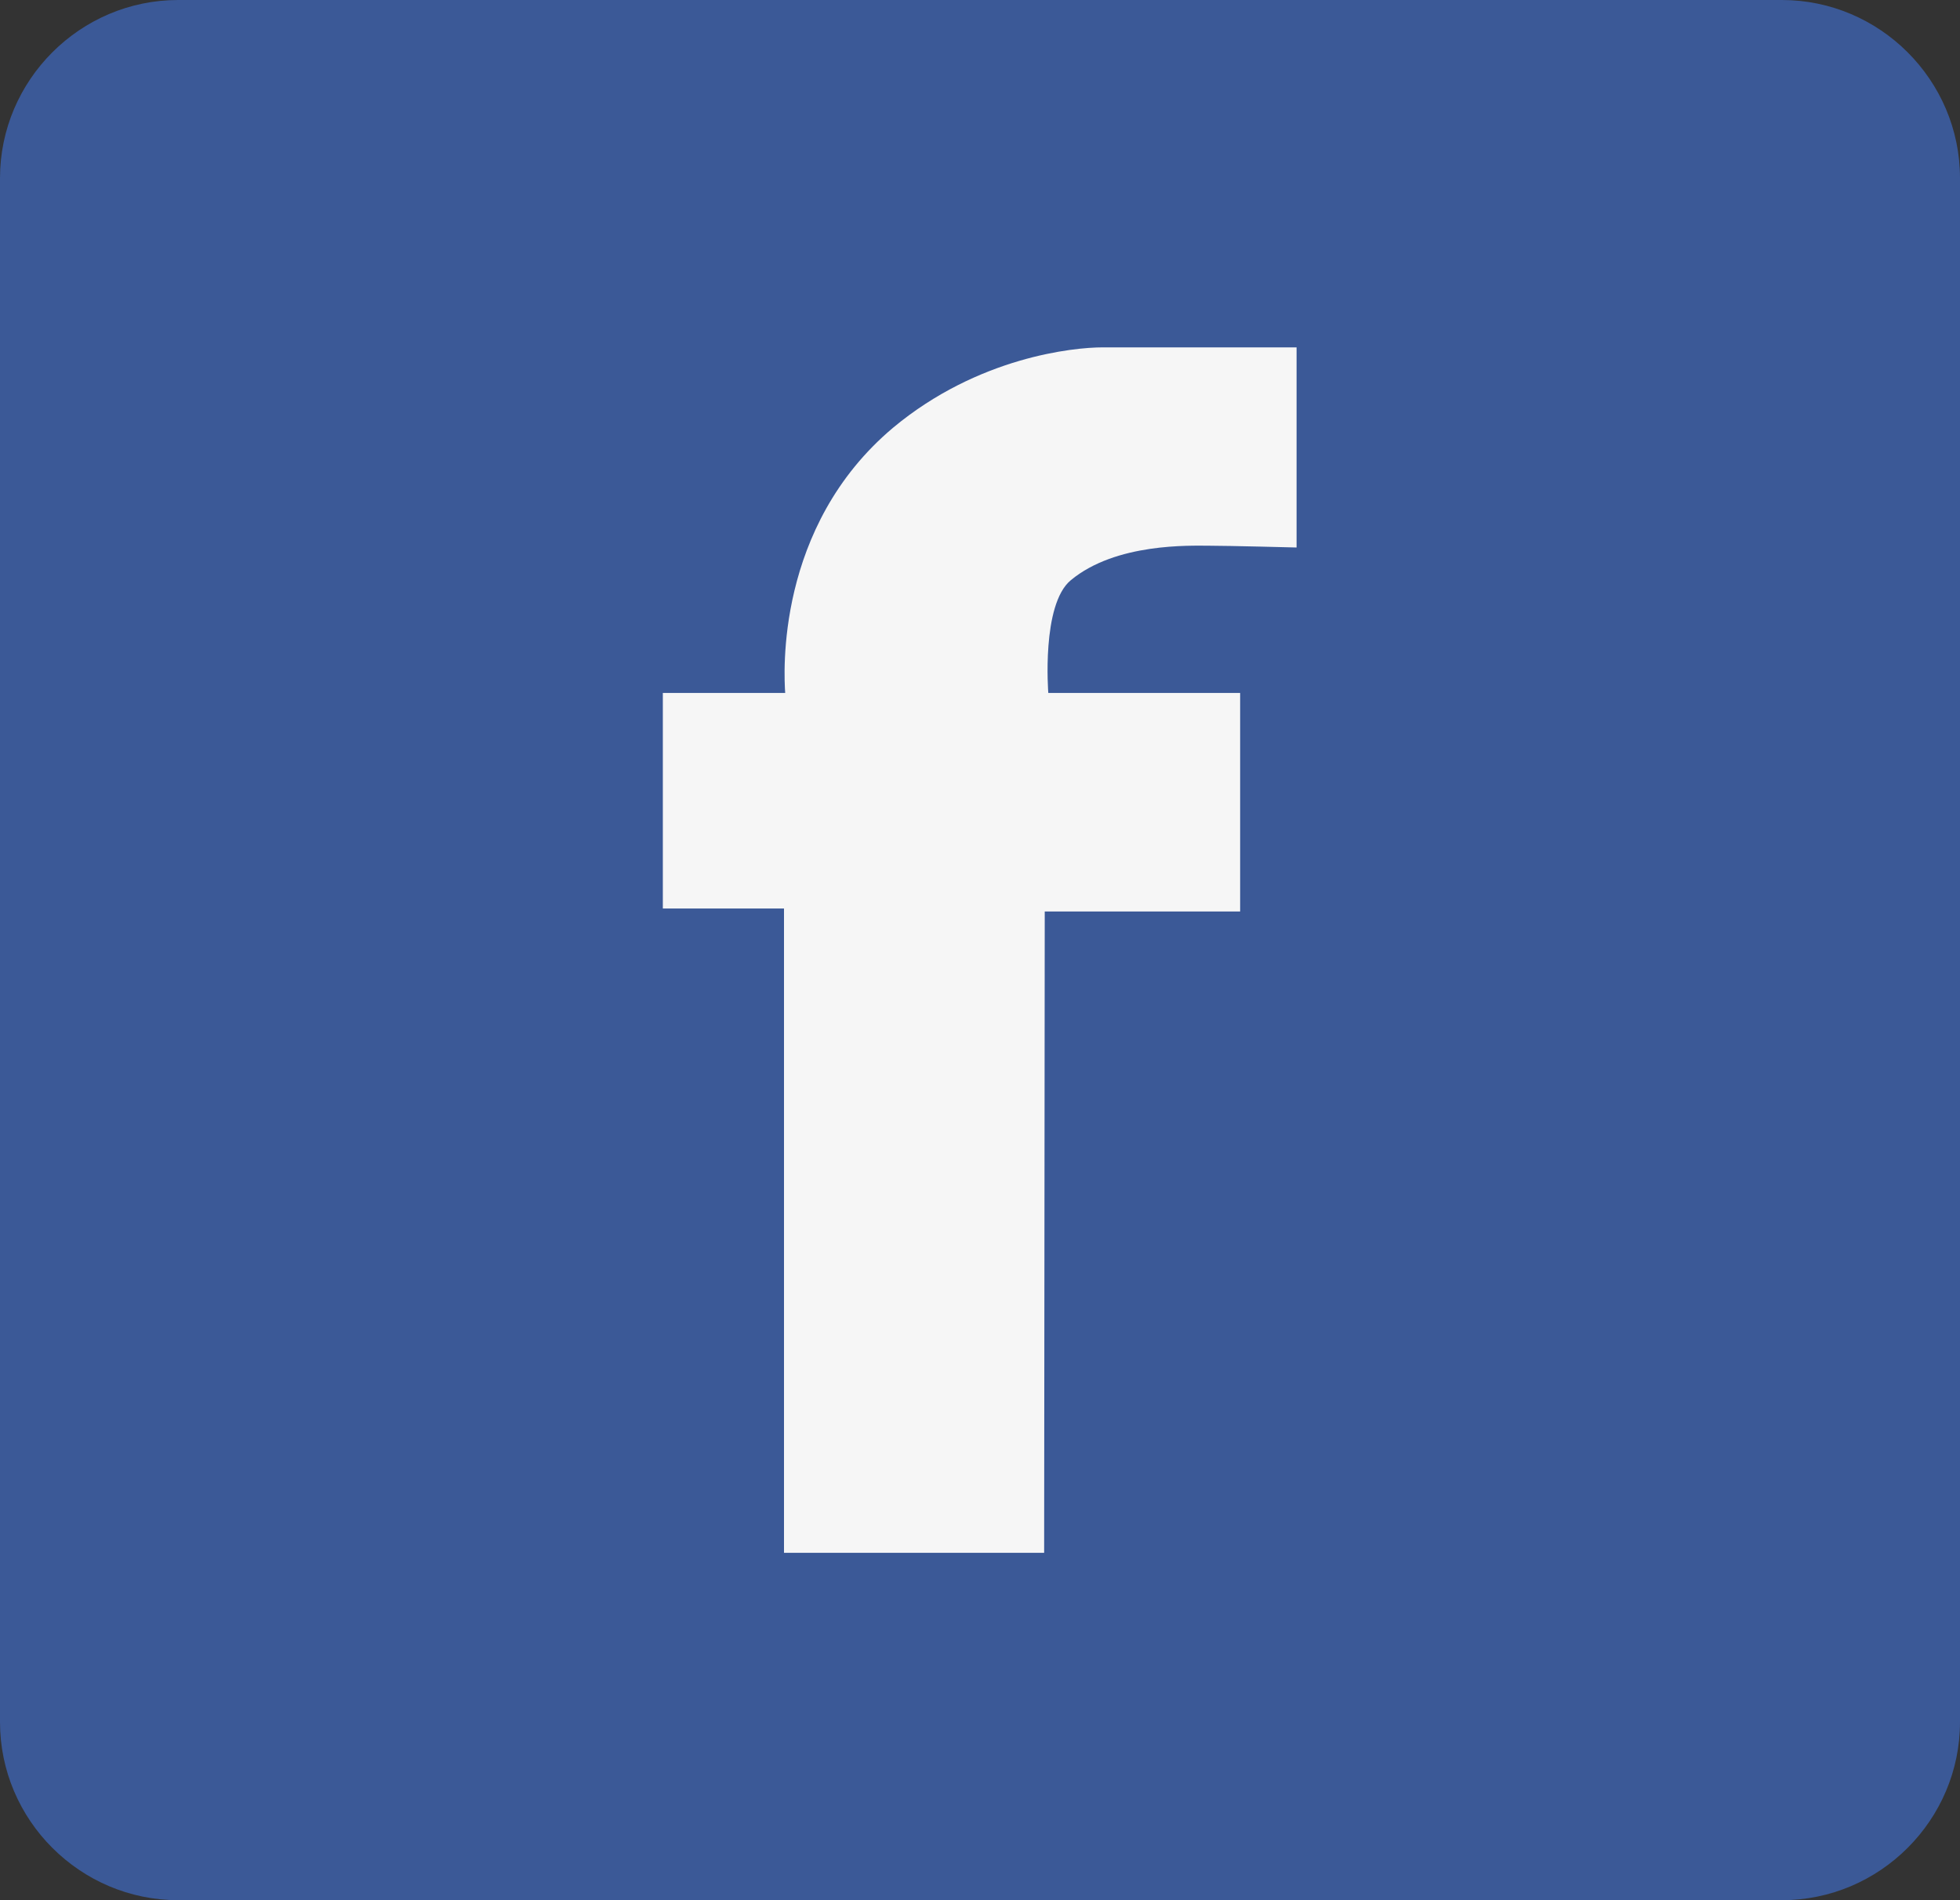 <?xml version="1.0" encoding="utf-8"?>
<!-- Generator: Adobe Illustrator 24.0.2, SVG Export Plug-In . SVG Version: 6.00 Build 0)  -->
<svg version="1.1" id="レイヤー_1" xmlns="http://www.w3.org/2000/svg" xmlns:xlink="http://www.w3.org/1999/xlink" x="0px"
	 y="0px" viewBox="0 0 33 32" style="enable-background:new 0 0 33 32;" xml:space="preserve">
<rect x="0" y="0" width="33" height="32" fill="#333333" stroke="none"/>
<style type="text/css">
	.st0{fill:#3B5997;}
	.st1{fill:#F6F6F6;}
</style>
<g>
	<path class="st0" d="M33,29c0,1.65-1.35,3-3,3H3c-1.65,0-3-1.35-3-3V3c0-1.65,1.35-3,3-3h27c1.65,0,3,1.35,3,3V29z"/>
</g>
<path class="st1" d="M21.83,5.85h-3.27c-0.48,0-2.09,0.16-3.52,1.35c-1.99,1.67-1.84,4.16-1.82,4.47h-2.06v3.63h2.04v10.85h4.38
	l0.01-10.8h3.29v-3.68h-3.23c0,0-0.12-1.49,0.38-1.9c0.76-0.63,2.01-0.58,2.33-0.58c0.32,0,1.47,0.03,1.47,0.03V5.85z"/>
</svg>
